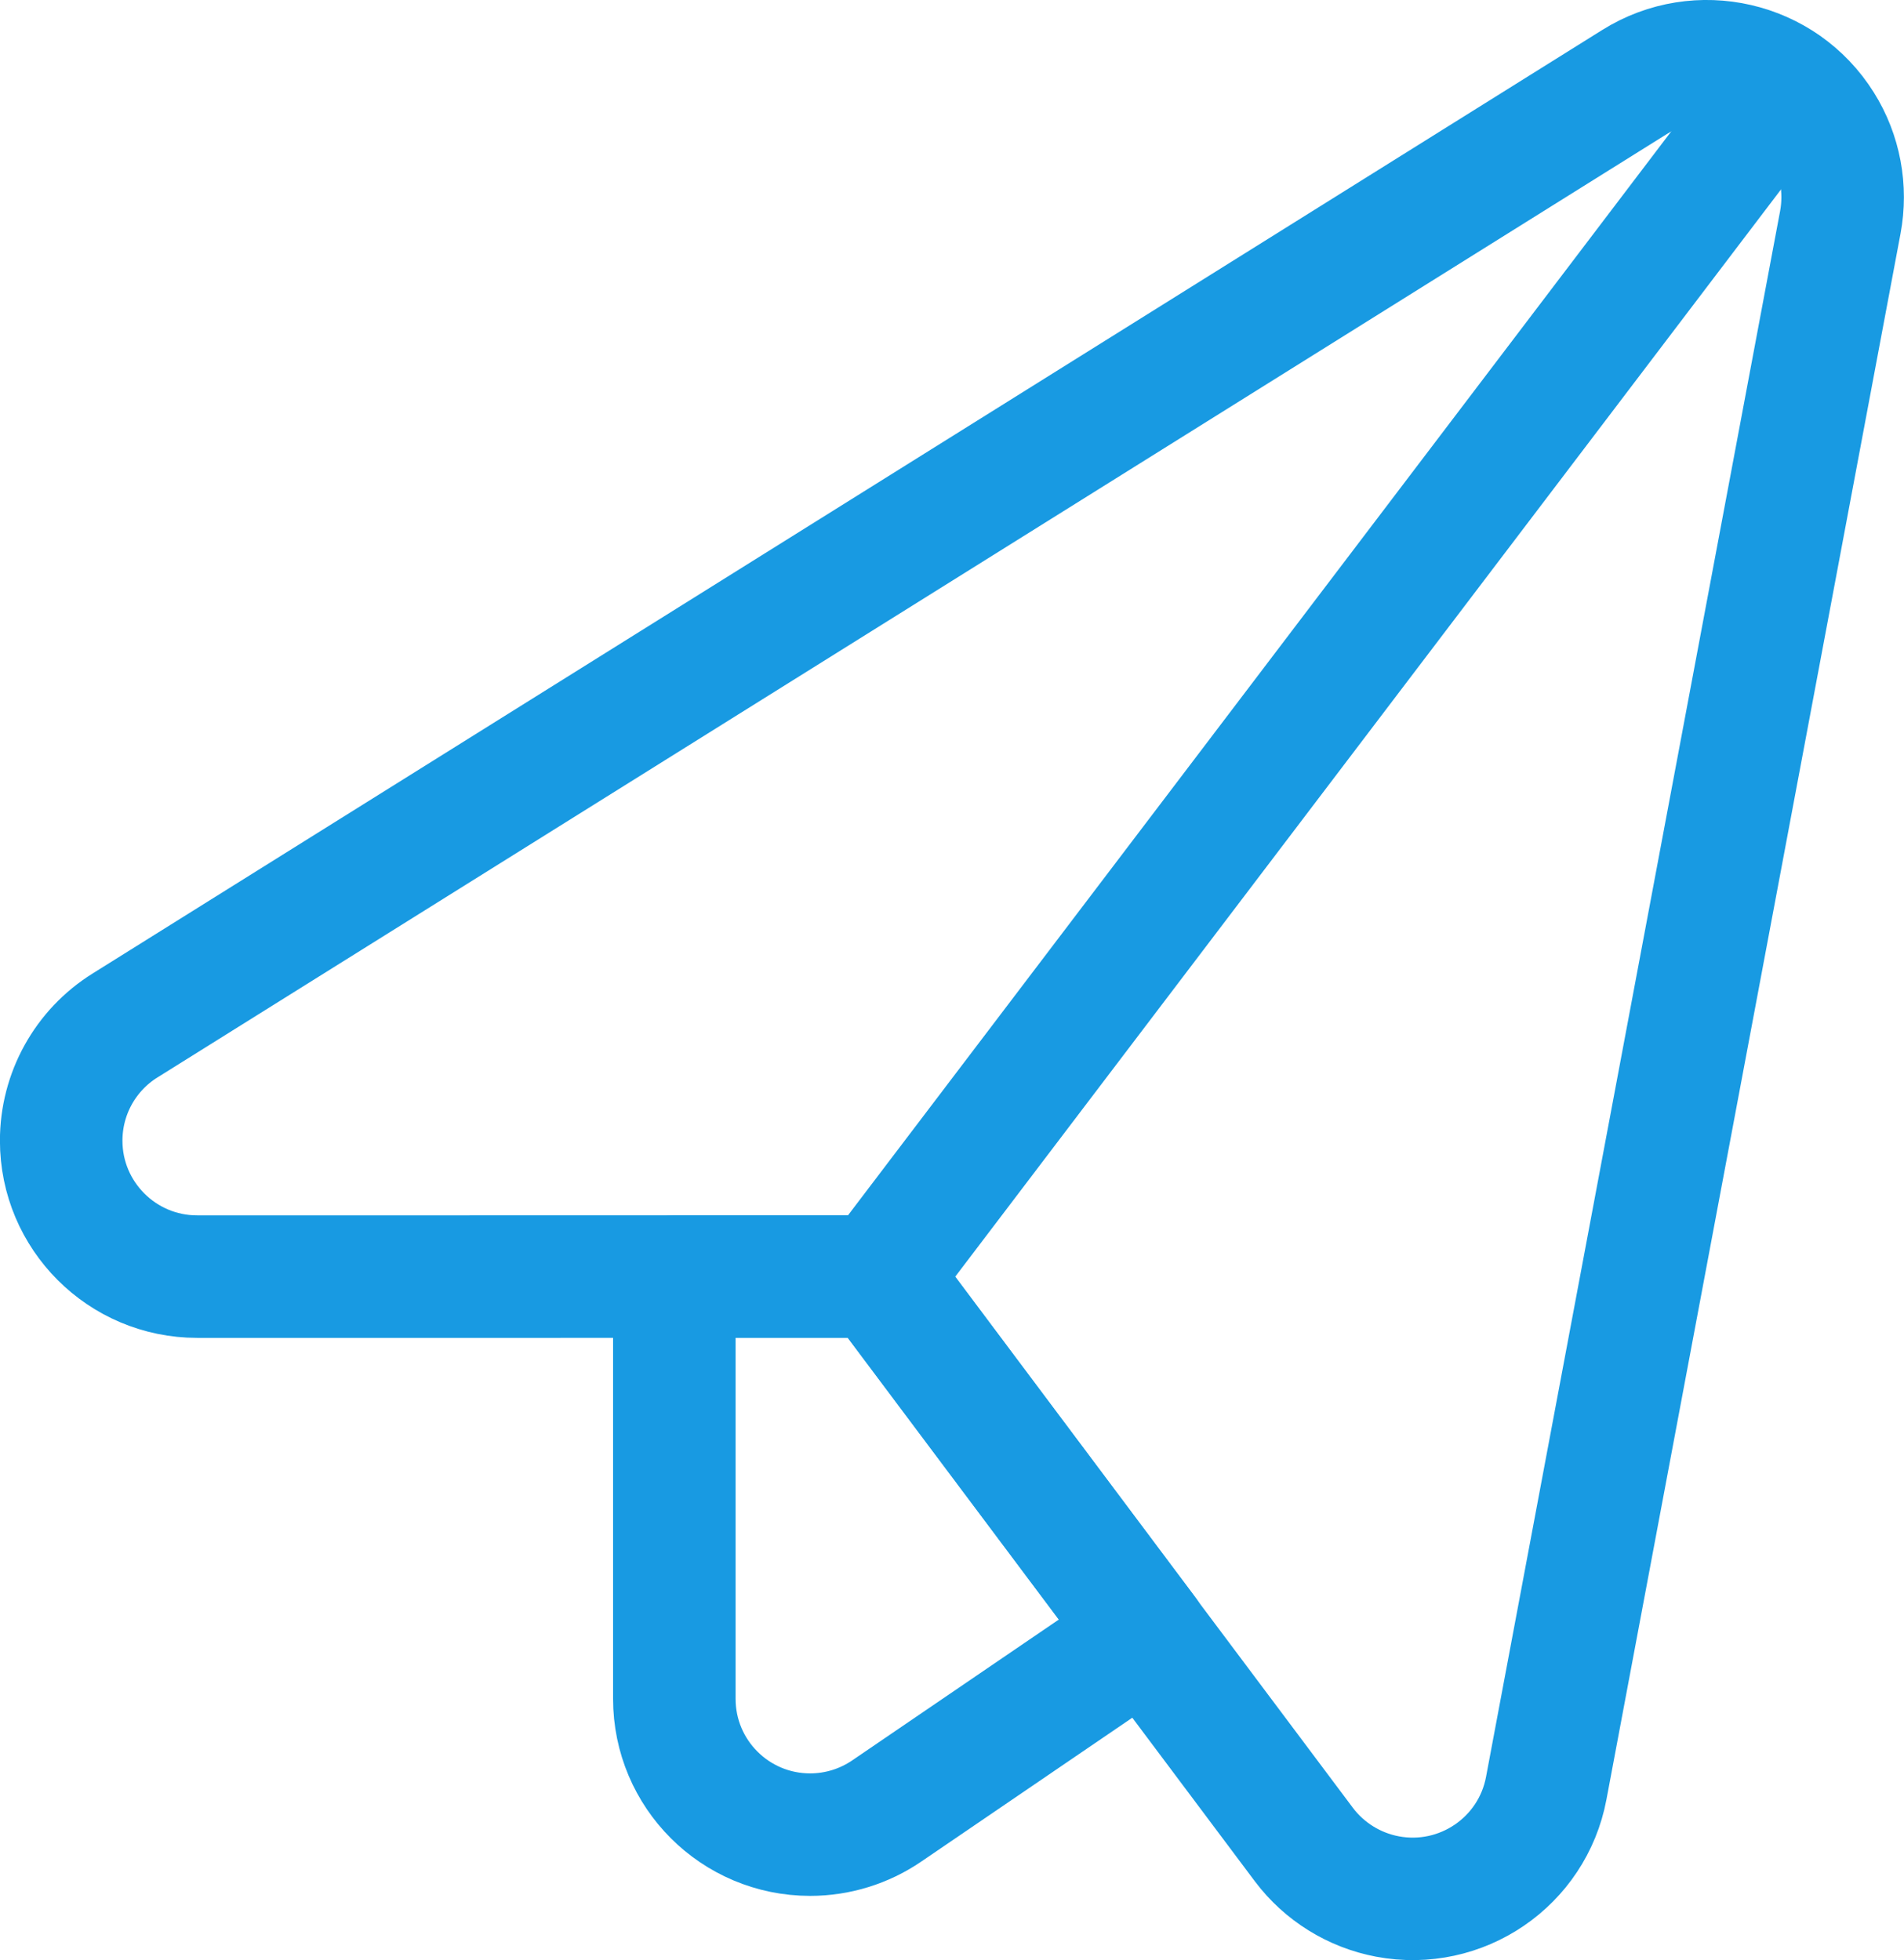 <?xml version="1.0" encoding="UTF-8"?><svg id="Ebene_1" xmlns="http://www.w3.org/2000/svg" viewBox="0 0 135.98 140.02"><path d="M14.08,91.19c-5.36,0-9.71-4.35-9.71-9.71,0-3.35,1.72-6.46,4.56-8.23L116.75,5.85c4.54-2.84,10.53-1.46,13.37,3.08,1.3,2.07,1.76,4.56,1.31,6.96l-21,111.84c-.99,5.27-6.07,8.73-11.34,7.74-2.38-.45-4.51-1.77-5.97-3.71l-30.39-40.57H14.08Z" style="fill:none; stroke:#189ae2; stroke-linecap:round; stroke-linejoin:round; stroke-width:8.75px;"/><path d="M62.74,91.19h-14.58v30.16c0,5.36,4.34,9.7,9.7,9.7,1.95,0,3.86-.59,5.47-1.69l18.54-12.64-19.12-25.54Z" style="fill:none; stroke:#189ae2; stroke-linecap:round; stroke-linejoin:round; stroke-width:8.75px;"/><path d="M62.73,91.19L127.36,6.08" style="fill:none; stroke:#189ae2; stroke-linecap:round; stroke-linejoin:round; stroke-width:8.75px;"/></svg>